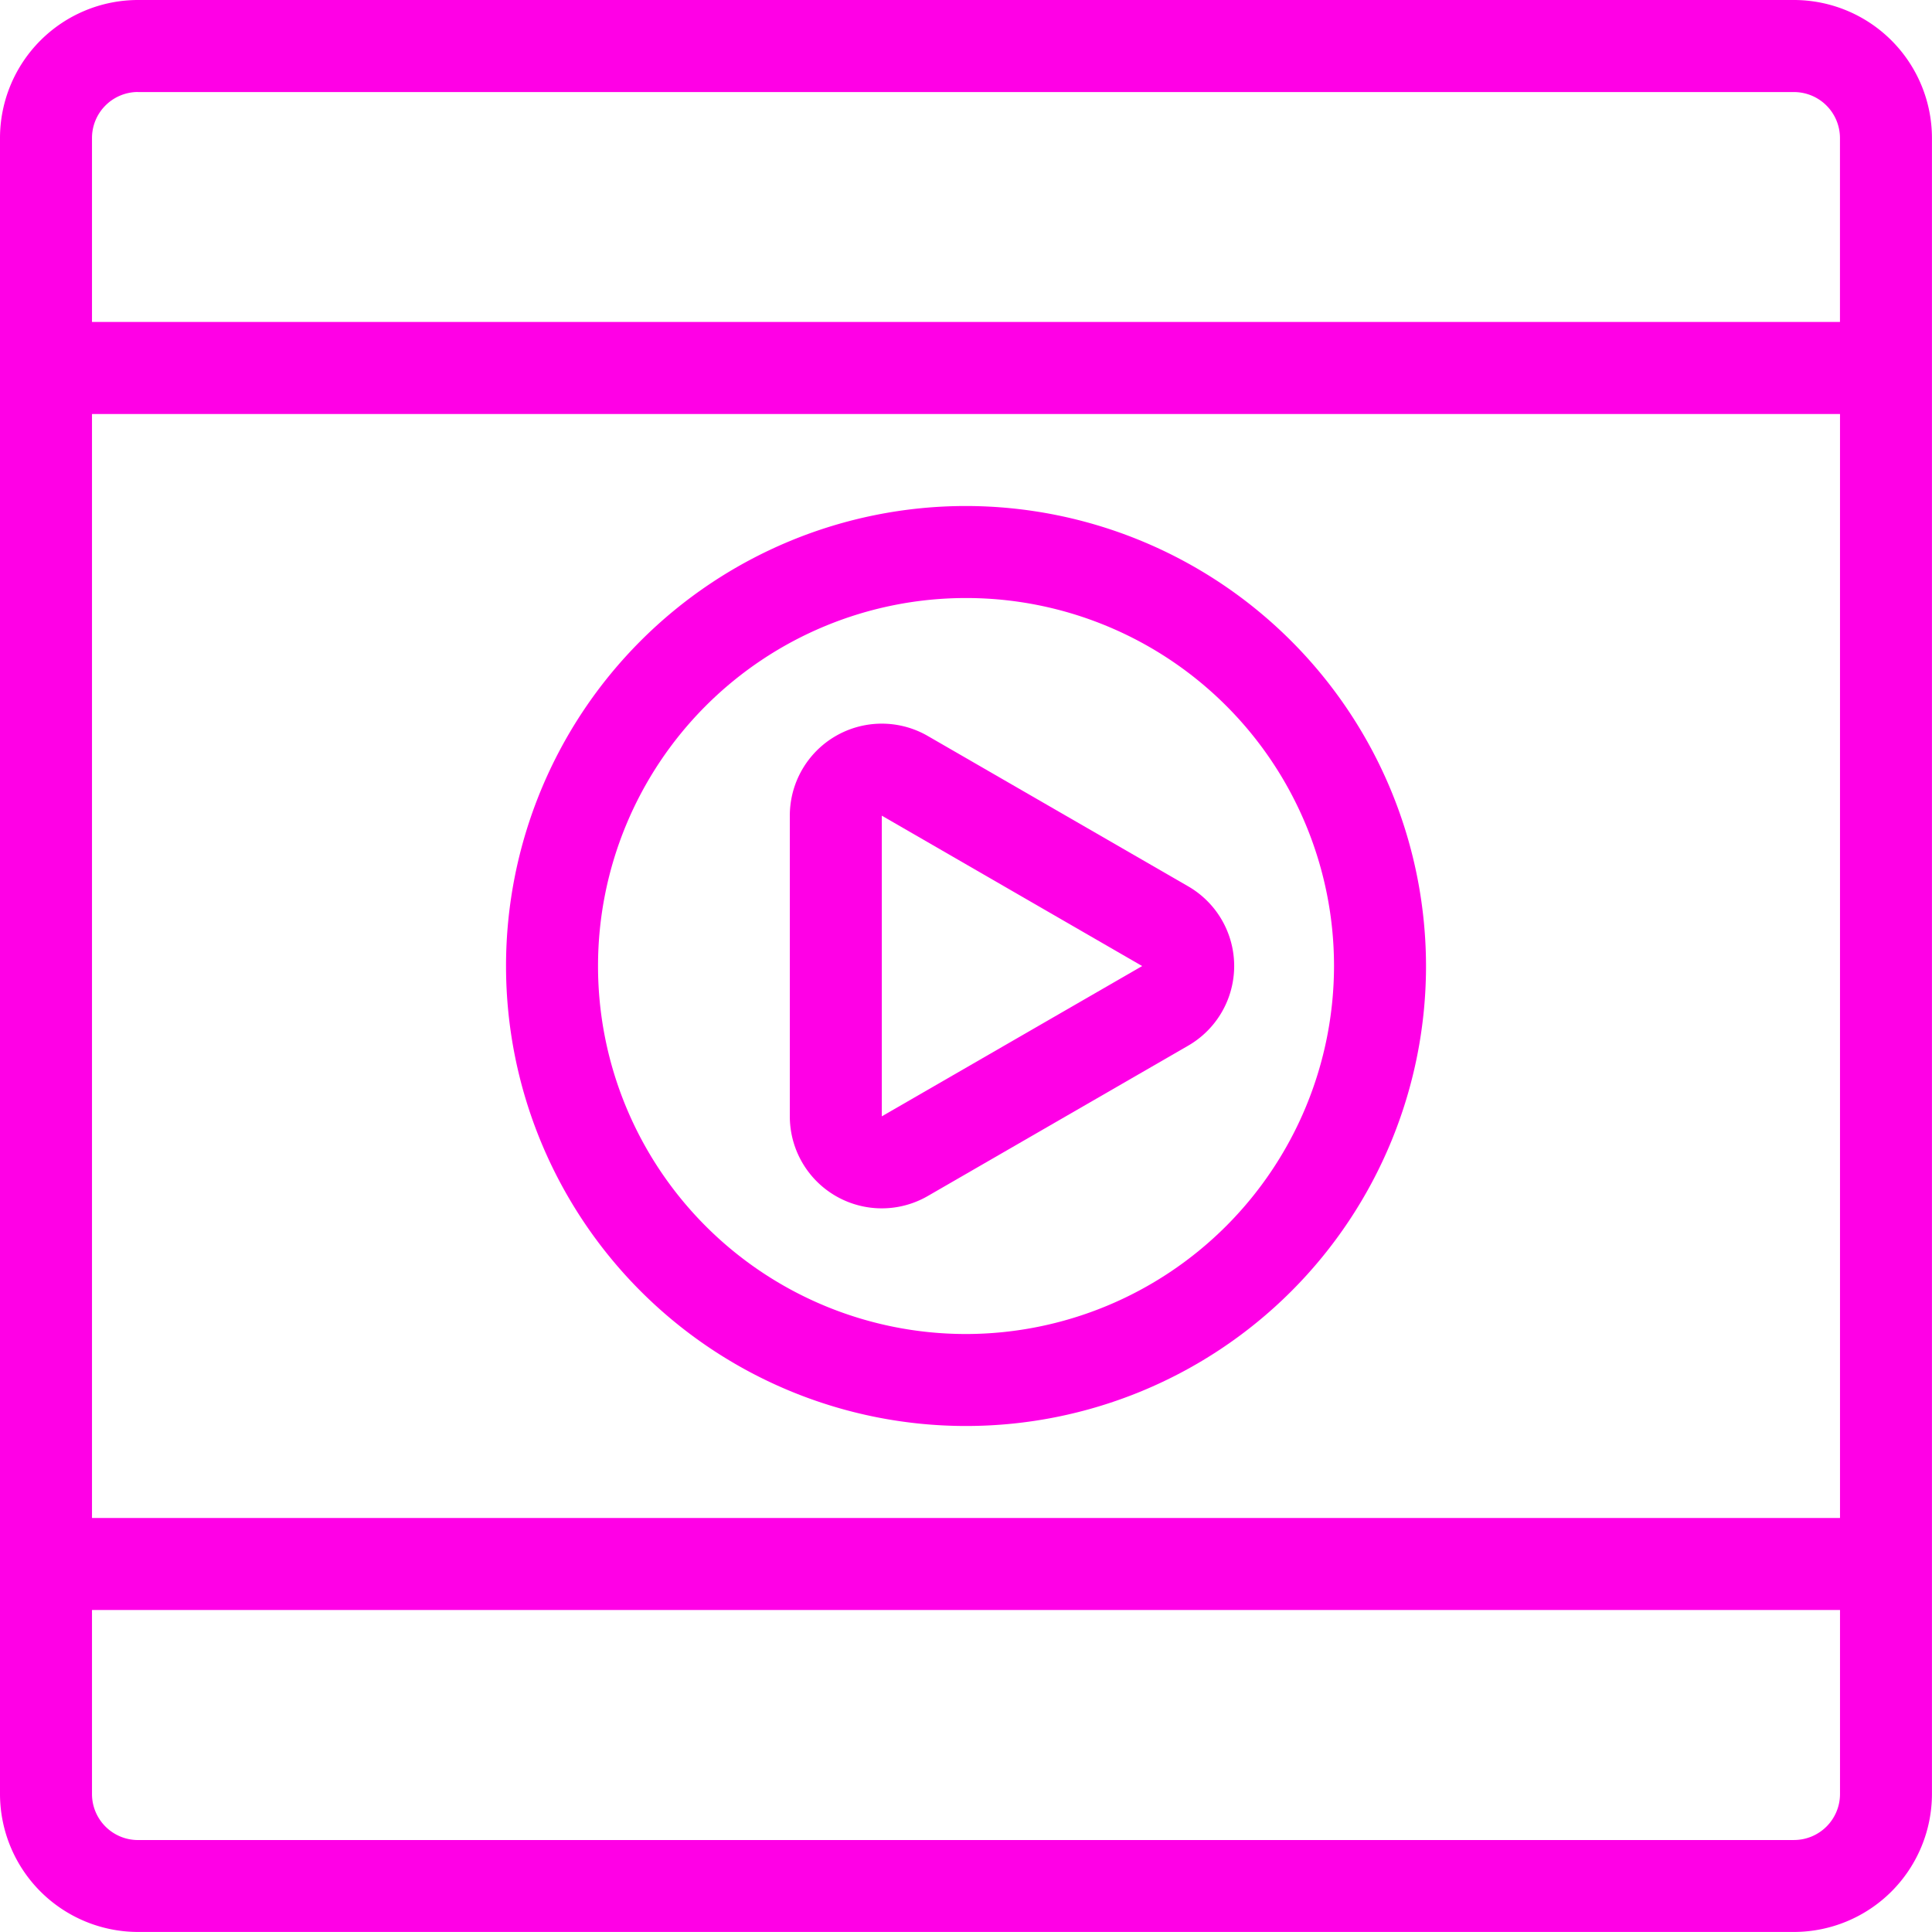 <svg xmlns="http://www.w3.org/2000/svg" width="83.418" height="83.418" viewBox="0 0 83.418 83.418">
  <g id="Group_7389" data-name="Group 7389" transform="translate(12 -2)">
    <path id="Path_8730" data-name="Path 8730" d="M65.46,2h-71.5A5.964,5.964,0,0,0-12,7.958v71.5a5.964,5.964,0,0,0,5.958,5.958h71.5a5.966,5.966,0,0,0,5.958-5.958V7.958A5.966,5.966,0,0,0,65.46,2ZM-8.028,19.875H67.446V67.543H-8.028Zm1.986-13.9h71.5a1.987,1.987,0,0,1,1.986,1.986V15.9H-8.028V7.958A1.987,1.987,0,0,1-6.042,5.972Zm71.5,75.473h-71.5A1.987,1.987,0,0,1-8.028,79.46V71.515H67.446V79.46A1.987,1.987,0,0,1,65.46,81.446Z" transform="translate(0 0)" fill="#ff00e6"/>
    <path id="Path_8731" data-name="Path 8731" d="M18.861,13A19.861,19.861,0,1,0,38.723,32.861,19.884,19.884,0,0,0,18.861,13Zm0,35.751A15.889,15.889,0,1,1,34.751,32.861,15.908,15.908,0,0,1,18.861,48.751Z" transform="translate(10.848 10.848)" fill="#ff00e6"/>
    <path id="Path_8732" data-name="Path 8732" d="M22.37,24.758,11.128,18.267a3.971,3.971,0,0,0-5.958,3.44V34.689a3.971,3.971,0,0,0,5.958,3.44L22.37,31.638A3.972,3.972,0,0,0,22.37,24.758ZM9.142,34.689V21.707L20.384,28.2Z" transform="translate(16.932 15.511)" fill="#ff00e6"/>
  </g>
</svg>
